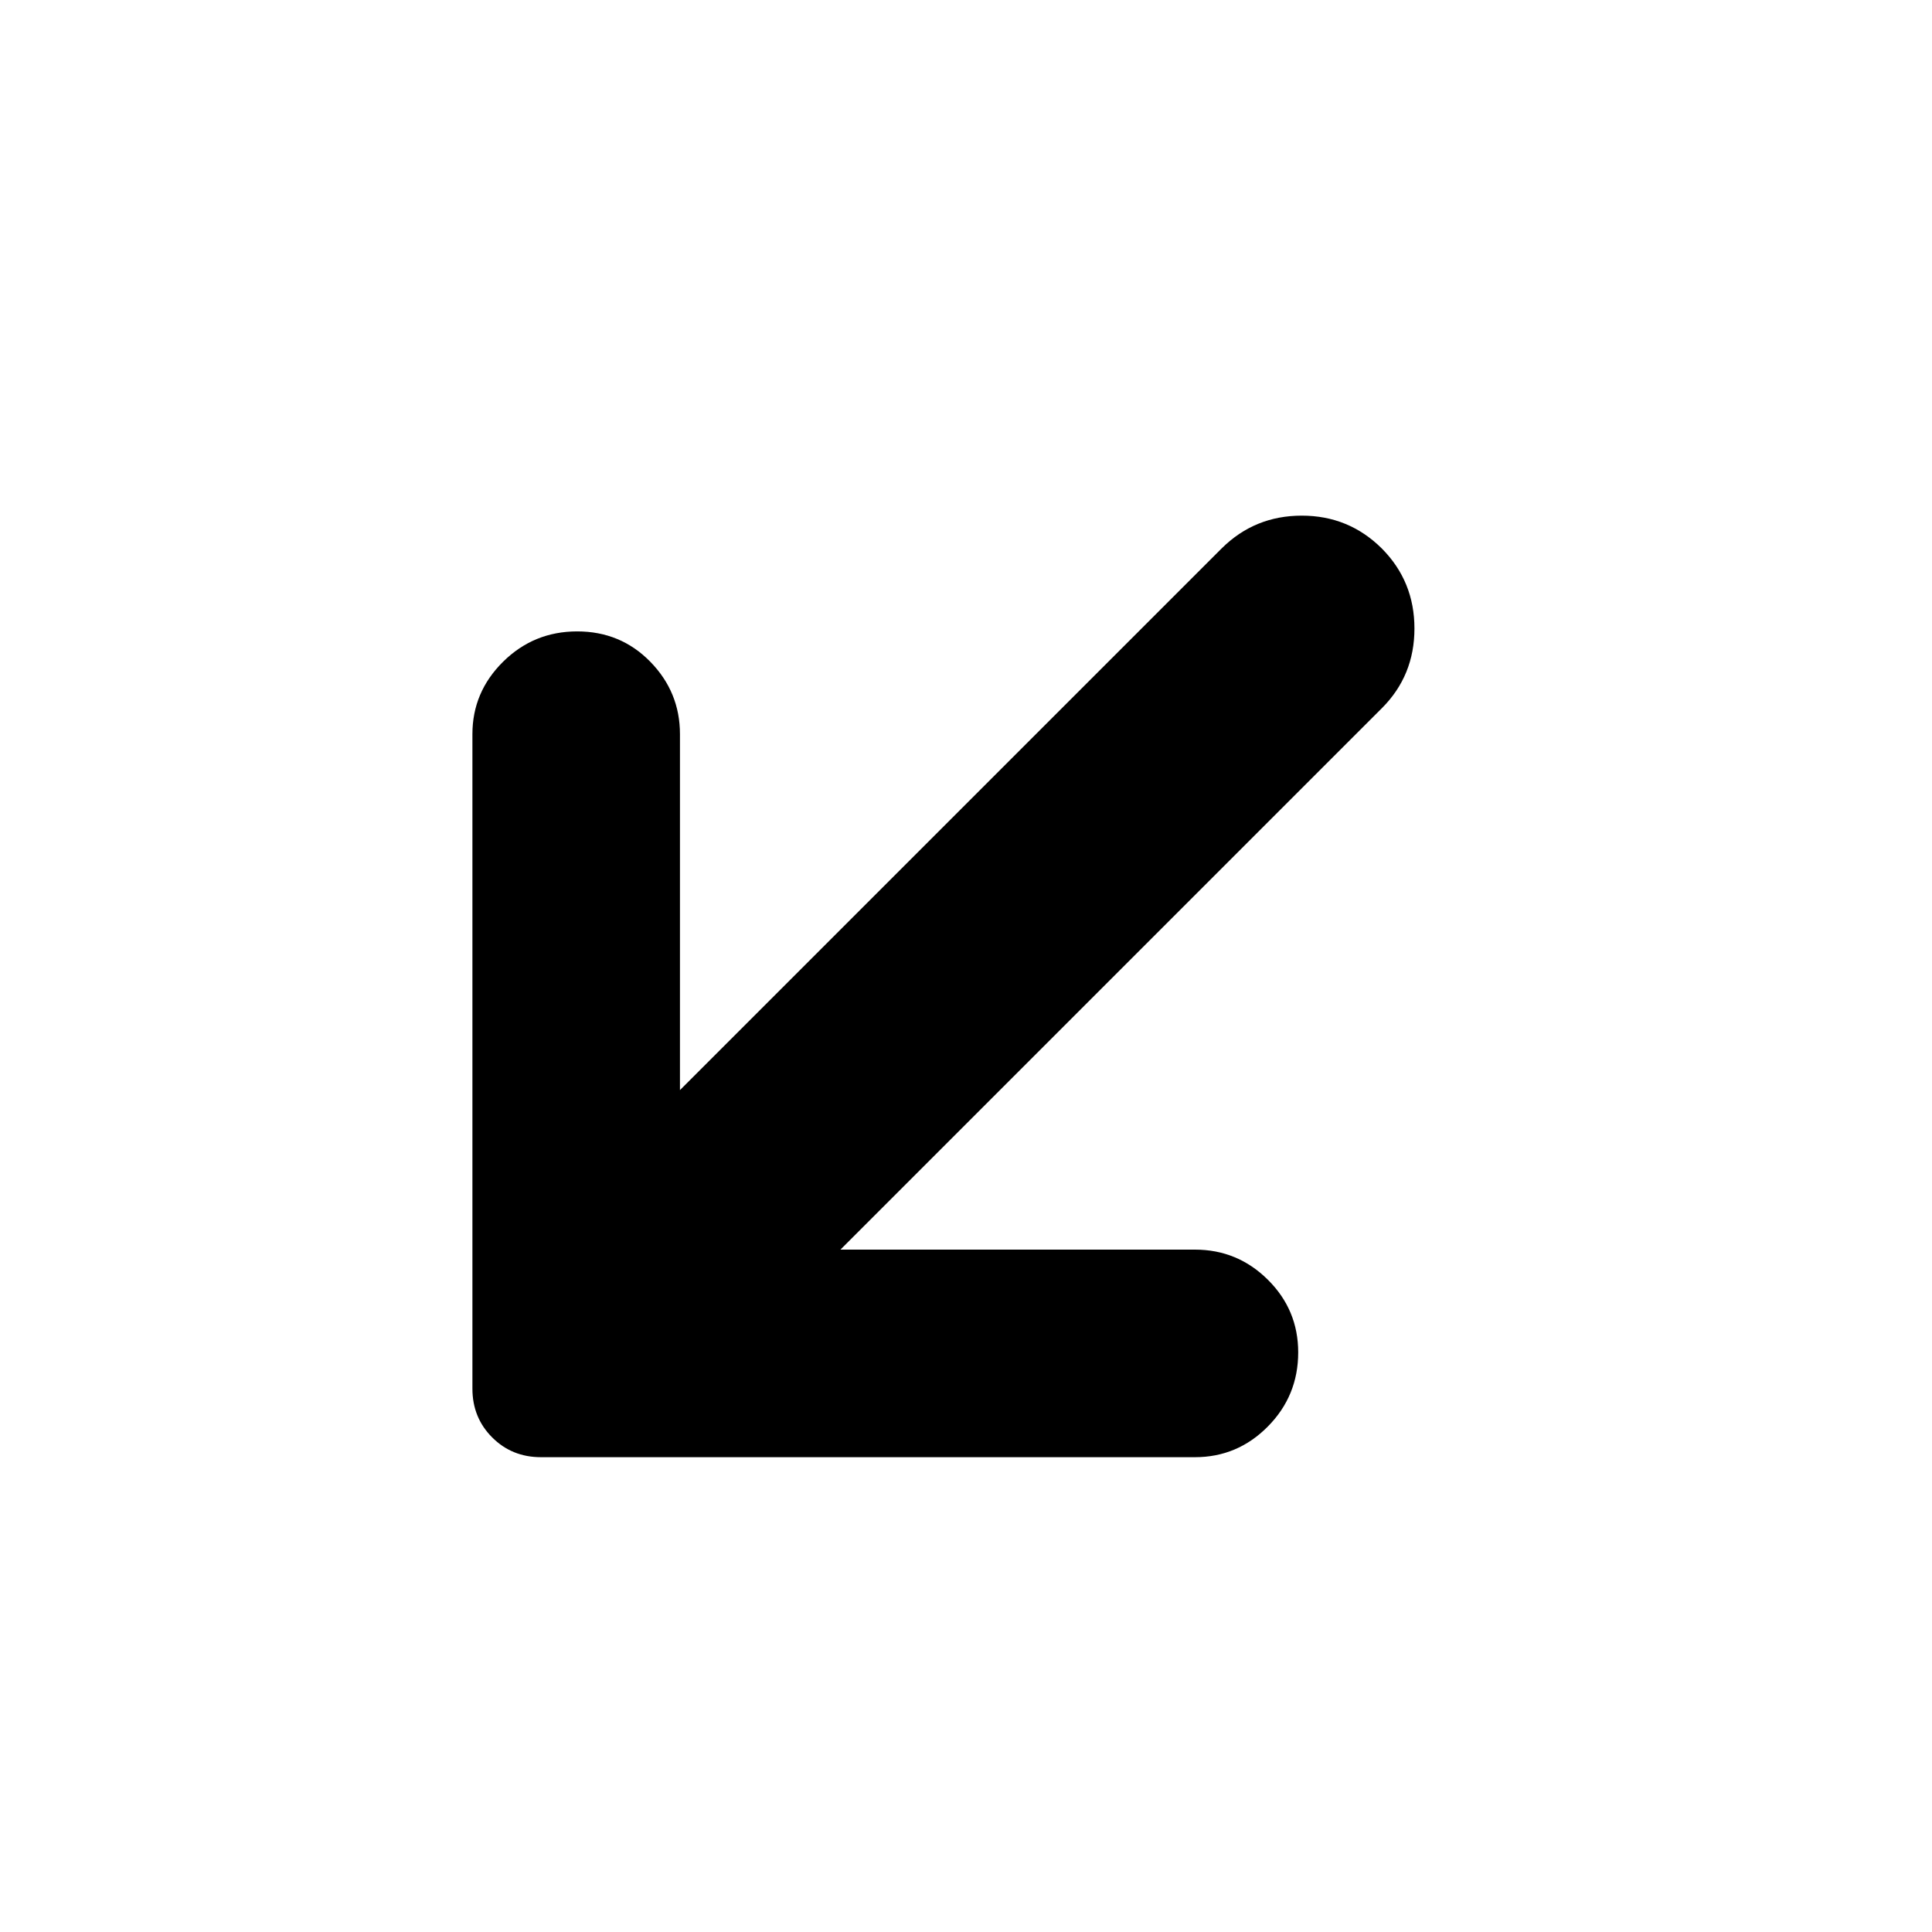 <svg xmlns="http://www.w3.org/2000/svg" width="48" height="48" viewBox="0 -960 960 960"><path d="M417.61-339.07h176.15q21.16 0 36.23 14.96 15.08 14.95 15.08 36.11 0 21.57-15.08 36.82-15.07 15.25-36.23 15.25H268.8q-14.42 0-24.24-9.83-9.82-9.82-9.82-24.24v-325.2q0-20.91 15.24-35.99 15.25-15.07 36.82-15.07 21.58 0 36.32 15.07 14.75 15.08 14.75 35.99v176.87l269.26-269.26q16.37-16.19 39.72-16.19 23.35 0 39.78 16.33 16.2 16.33 16.2 39.75t-16.2 39.61L417.61-339.07Z"/></svg>